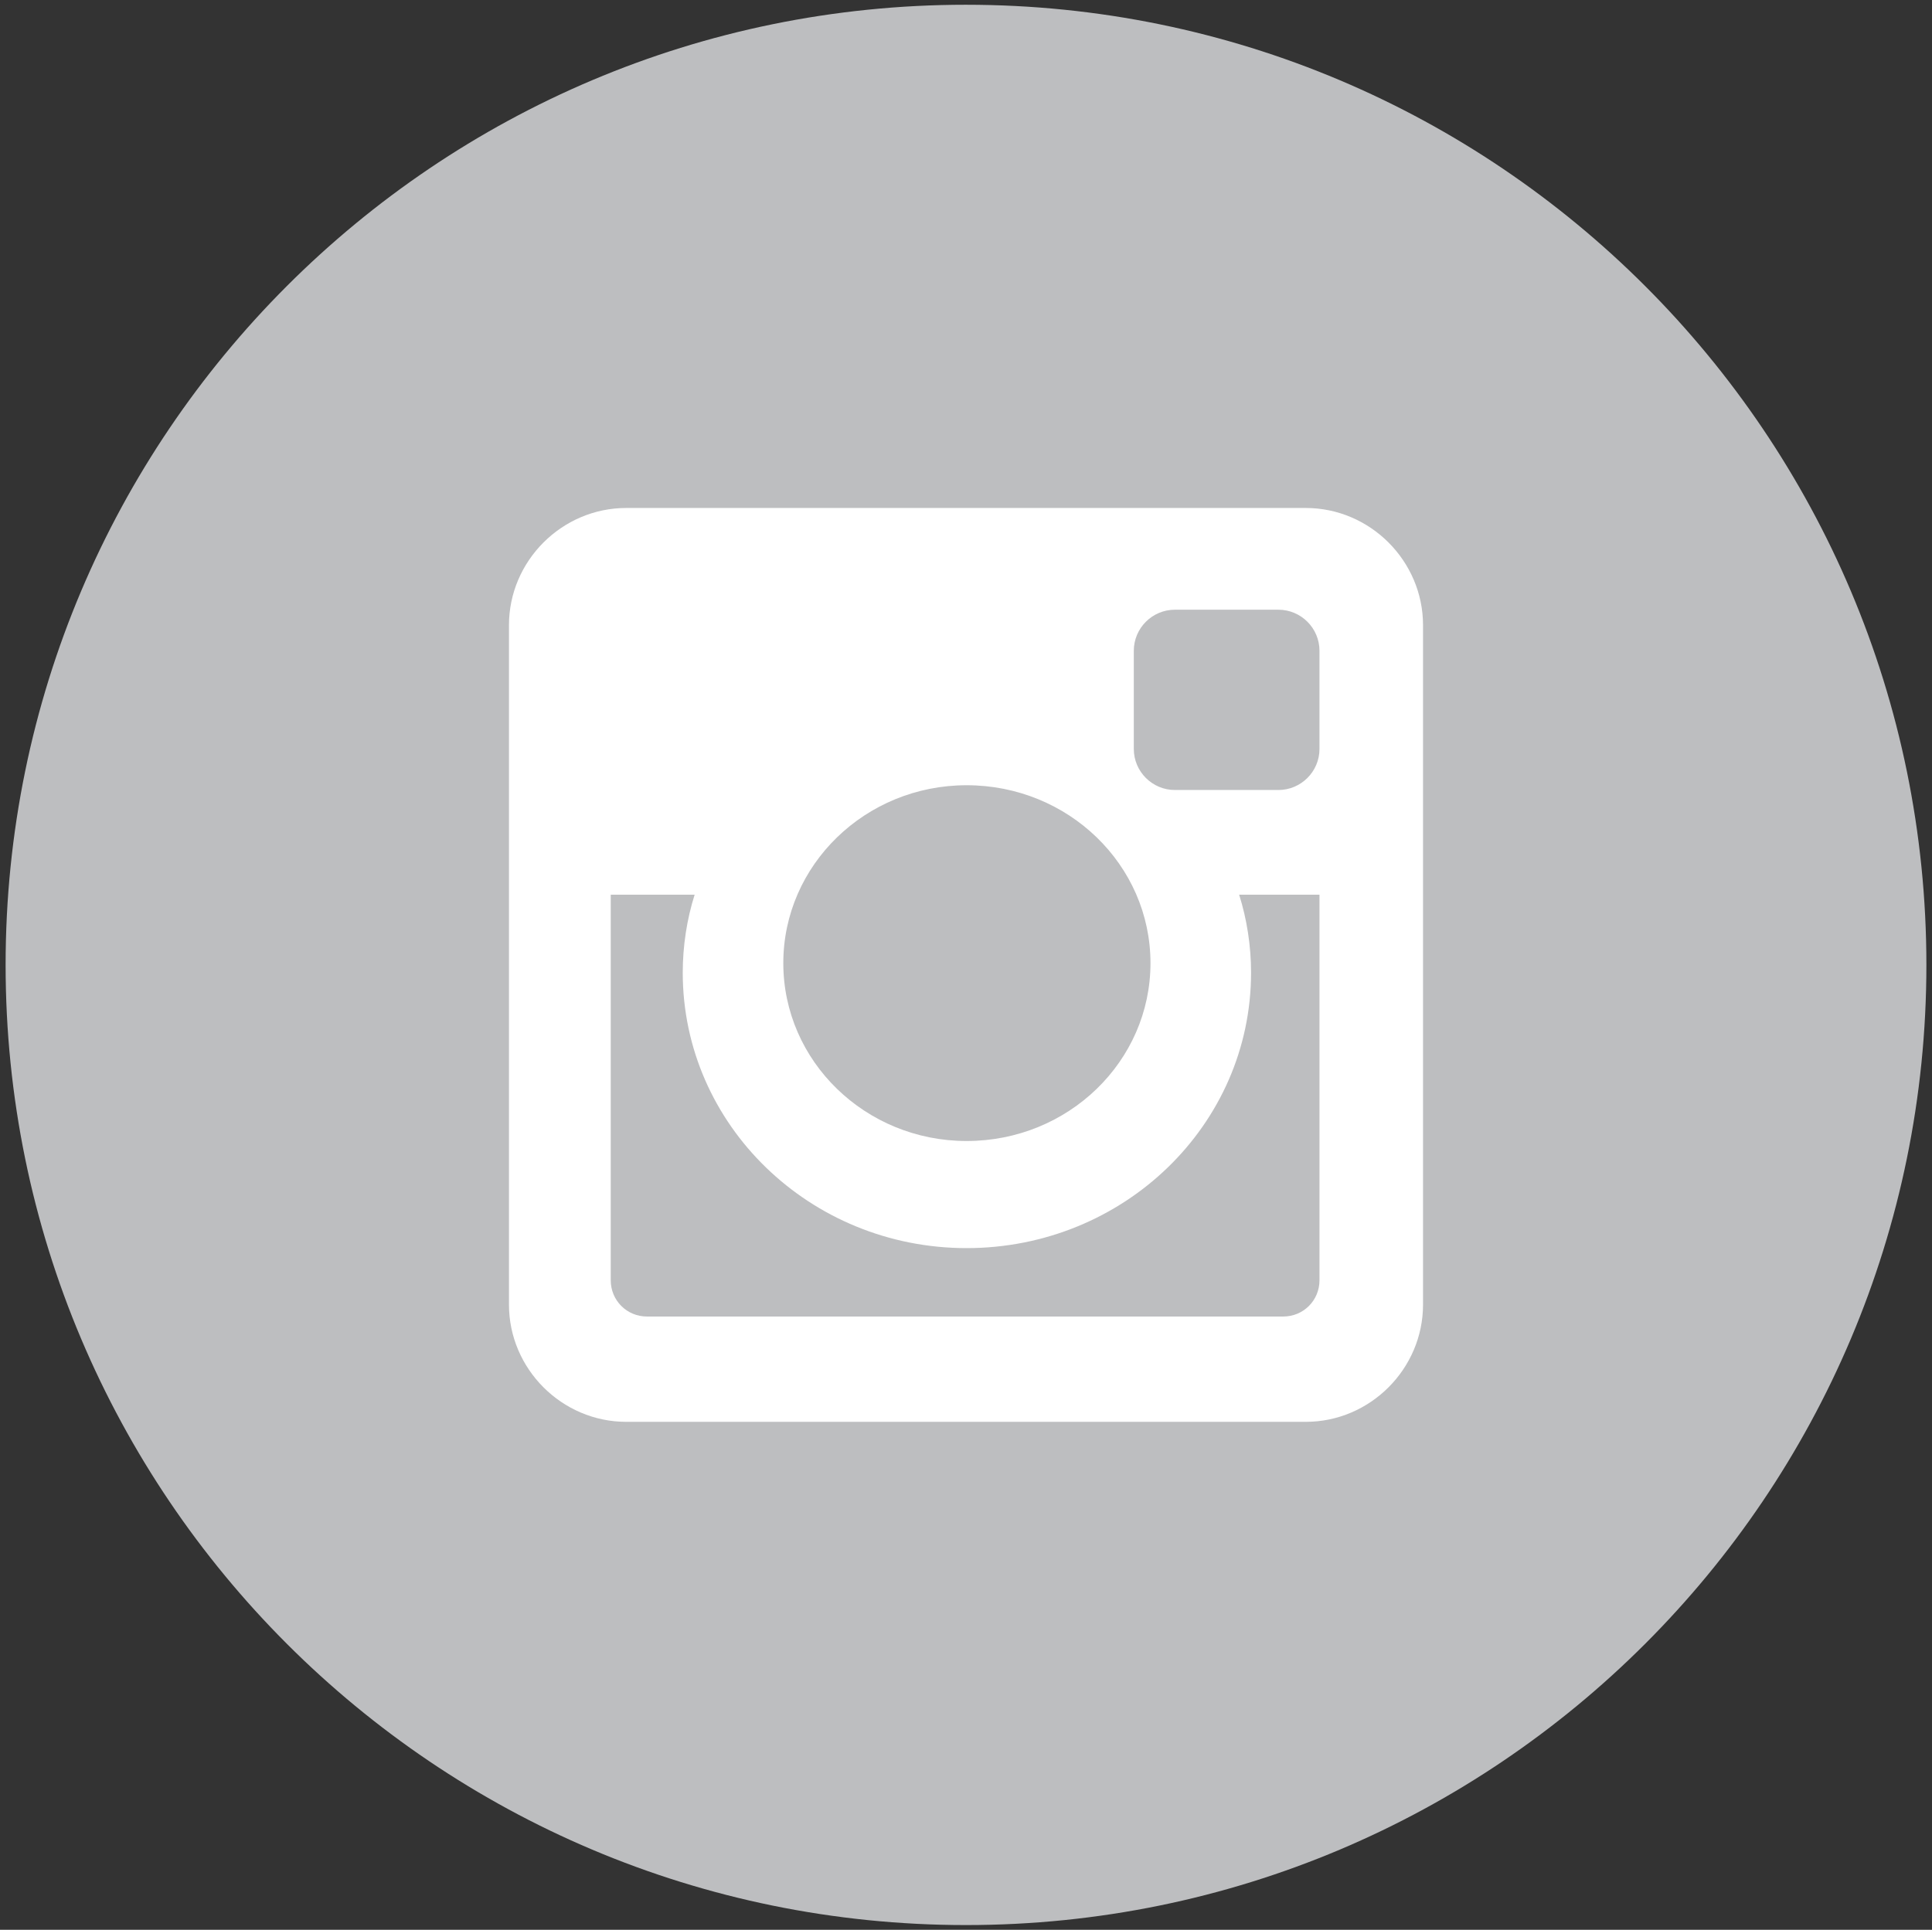 <svg xmlns="http://www.w3.org/2000/svg" viewBox="0 0 279 278.75"><rect x="0" y="0" width="279" height="278.75" fill="#333333" stroke="none"/><style>.st0{fill:#BDBEC0;} .st1{display:none;fill:#FFFFFF;} .st2{fill:#FFFFFF;}</style><path class="st0" d="M139.5.686C62.91.686.81 62.786.81 139.376c0 76.607 62.1 138.688 138.69 138.688 76.6 0 138.69-62.082 138.69-138.69C278.19 62.785 216.1.687 139.5.687z"/><path id="facebook" class="st1" d="M170.644 144.925H151.76v60.326h-27.98v-60.325h-17.875V121.14h17.308l.567-19.396c0-11.02 5.23-28.244 28.235-28.244l20.727.083v23.095H157.7c-2.452 0-5.94 1.217-5.94 6.48v17.983h21.336l-2.45 23.786z"/><path class="st2" d="M205.5 188.445c0 9.28-7.648 16.93-16.93 16.93H90.43c-9.282 0-16.93-7.648-16.93-16.93v-98.14c0-9.282 7.647-16.93 16.93-16.93h98.14c9.28 0 16.93 7.647 16.93 16.93v98.14zm-14.953-59.21h-11.602c1.117 3.522 1.72 7.39 1.72 11.257 0 22-18.392 39.79-41.08 39.79-22.6 0-40.99-17.79-40.99-39.79 0-3.867.6-7.734 1.718-11.258H88.196v55.688c0 2.922 2.32 5.242 5.242 5.242h91.867c2.922 0 5.242-2.32 5.242-5.242v-55.688zm-50.96-15.813c-14.61 0-26.47 11.516-26.47 25.695s11.86 25.695 26.47 25.695c14.694 0 26.554-11.516 26.554-25.695s-11.858-25.695-26.554-25.695zM190.546 94c0-3.266-2.664-5.93-5.93-5.93h-14.953c-3.266 0-5.93 2.664-5.93 5.93v14.18c0 3.266 2.664 5.93 5.93 5.93h14.953c3.266 0 5.93-2.664 5.93-5.93V94z" id="instagram"/></svg>
